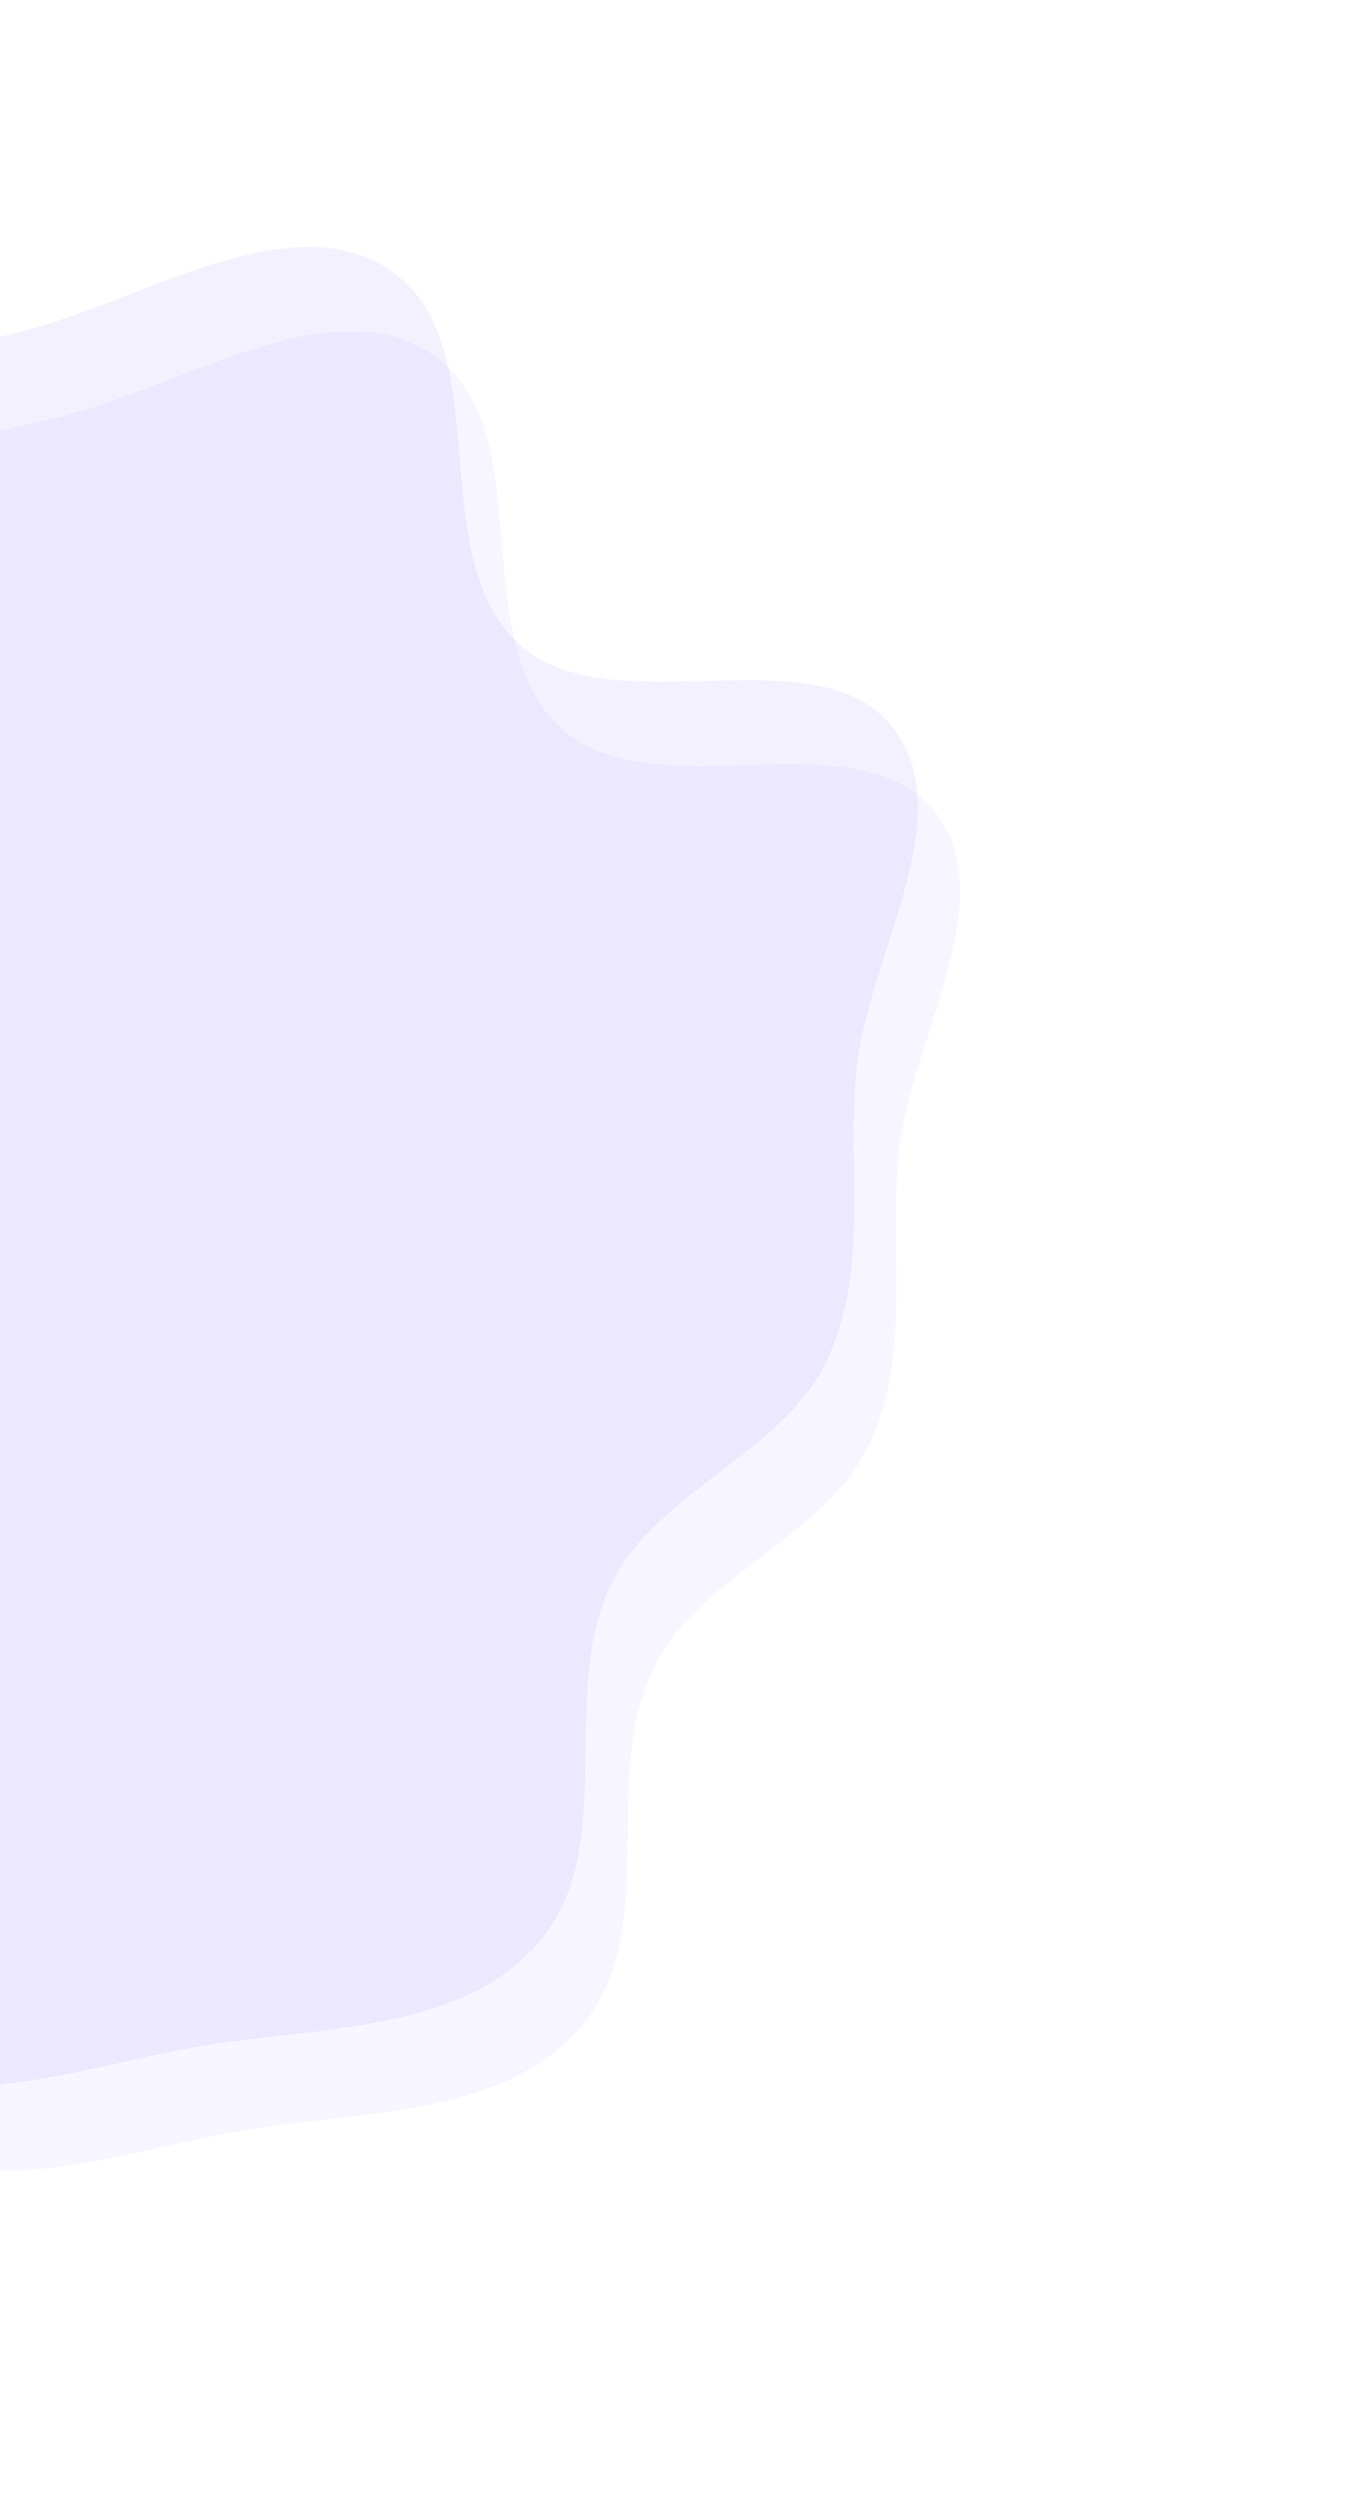 <svg width="519" height="949" viewBox="0 0 519 949" fill="none" xmlns="http://www.w3.org/2000/svg">
<g opacity="0.51">
<path opacity="0.573" d="M-118.031 164.478C-80.18 142.92 -36.7 136.587 5.429 126.55C52.423 115.354 107.794 77.626 146.491 101.46C190.874 128.795 159.137 210.112 197.292 244.718C231.912 276.117 309.761 239.408 338.651 275.744C365.359 309.334 329.744 361.962 325.233 405.629C321.373 442.99 330.38 481.834 313.75 516.757C297.286 551.333 249.527 566.152 232.445 600.491C210.836 643.932 236.422 701.709 203.393 738.606C173.474 772.028 118.776 769.179 74.476 776.96C31.966 784.427 -16.403 802.489 -52.739 783.593C-93.002 762.654 -85.408 696.123 -124.542 673.463C-160.871 652.428 -225.591 696.405 -254.383 666.834C-282.205 638.26 -236.471 584.567 -248.091 546.572C-259.594 508.964 -305.046 490.469 -319.488 453.968C-335.852 412.608 -359.3 363.226 -337.077 321.658C-314.576 279.571 -249.919 277.88 -210.053 249.273C-175.718 224.635 -154.817 185.429 -118.031 164.478Z" fill="#6842FF" fill-opacity="0.26"/>
<path opacity="0.573" d="M-102.031 196.478C-64.18 174.92 -20.7 168.587 21.429 158.55C68.424 147.354 123.794 109.626 162.491 133.46C206.874 160.795 175.137 242.112 213.292 276.718C247.912 308.117 325.761 271.408 354.651 307.744C381.359 341.334 345.744 393.962 341.233 437.629C337.373 474.99 346.38 513.834 329.75 548.757C313.286 583.333 265.527 598.152 248.445 632.491C226.836 675.932 252.422 733.709 219.393 770.606C189.474 804.028 134.776 801.179 90.476 808.96C47.966 816.427 -0.403 834.489 -36.739 815.593C-77.002 794.654 -69.408 728.123 -108.542 705.463C-144.871 684.428 -209.591 728.405 -238.383 698.834C-266.205 670.26 -220.471 616.567 -232.091 578.572C-243.594 540.964 -289.046 522.469 -303.488 485.968C-319.852 444.608 -343.3 395.226 -321.077 353.658C-298.576 311.571 -233.919 309.88 -194.053 281.273C-159.718 256.635 -138.817 217.429 -102.031 196.478Z" fill="#6842FF" fill-opacity="0.19"/>
</g>
</svg>

